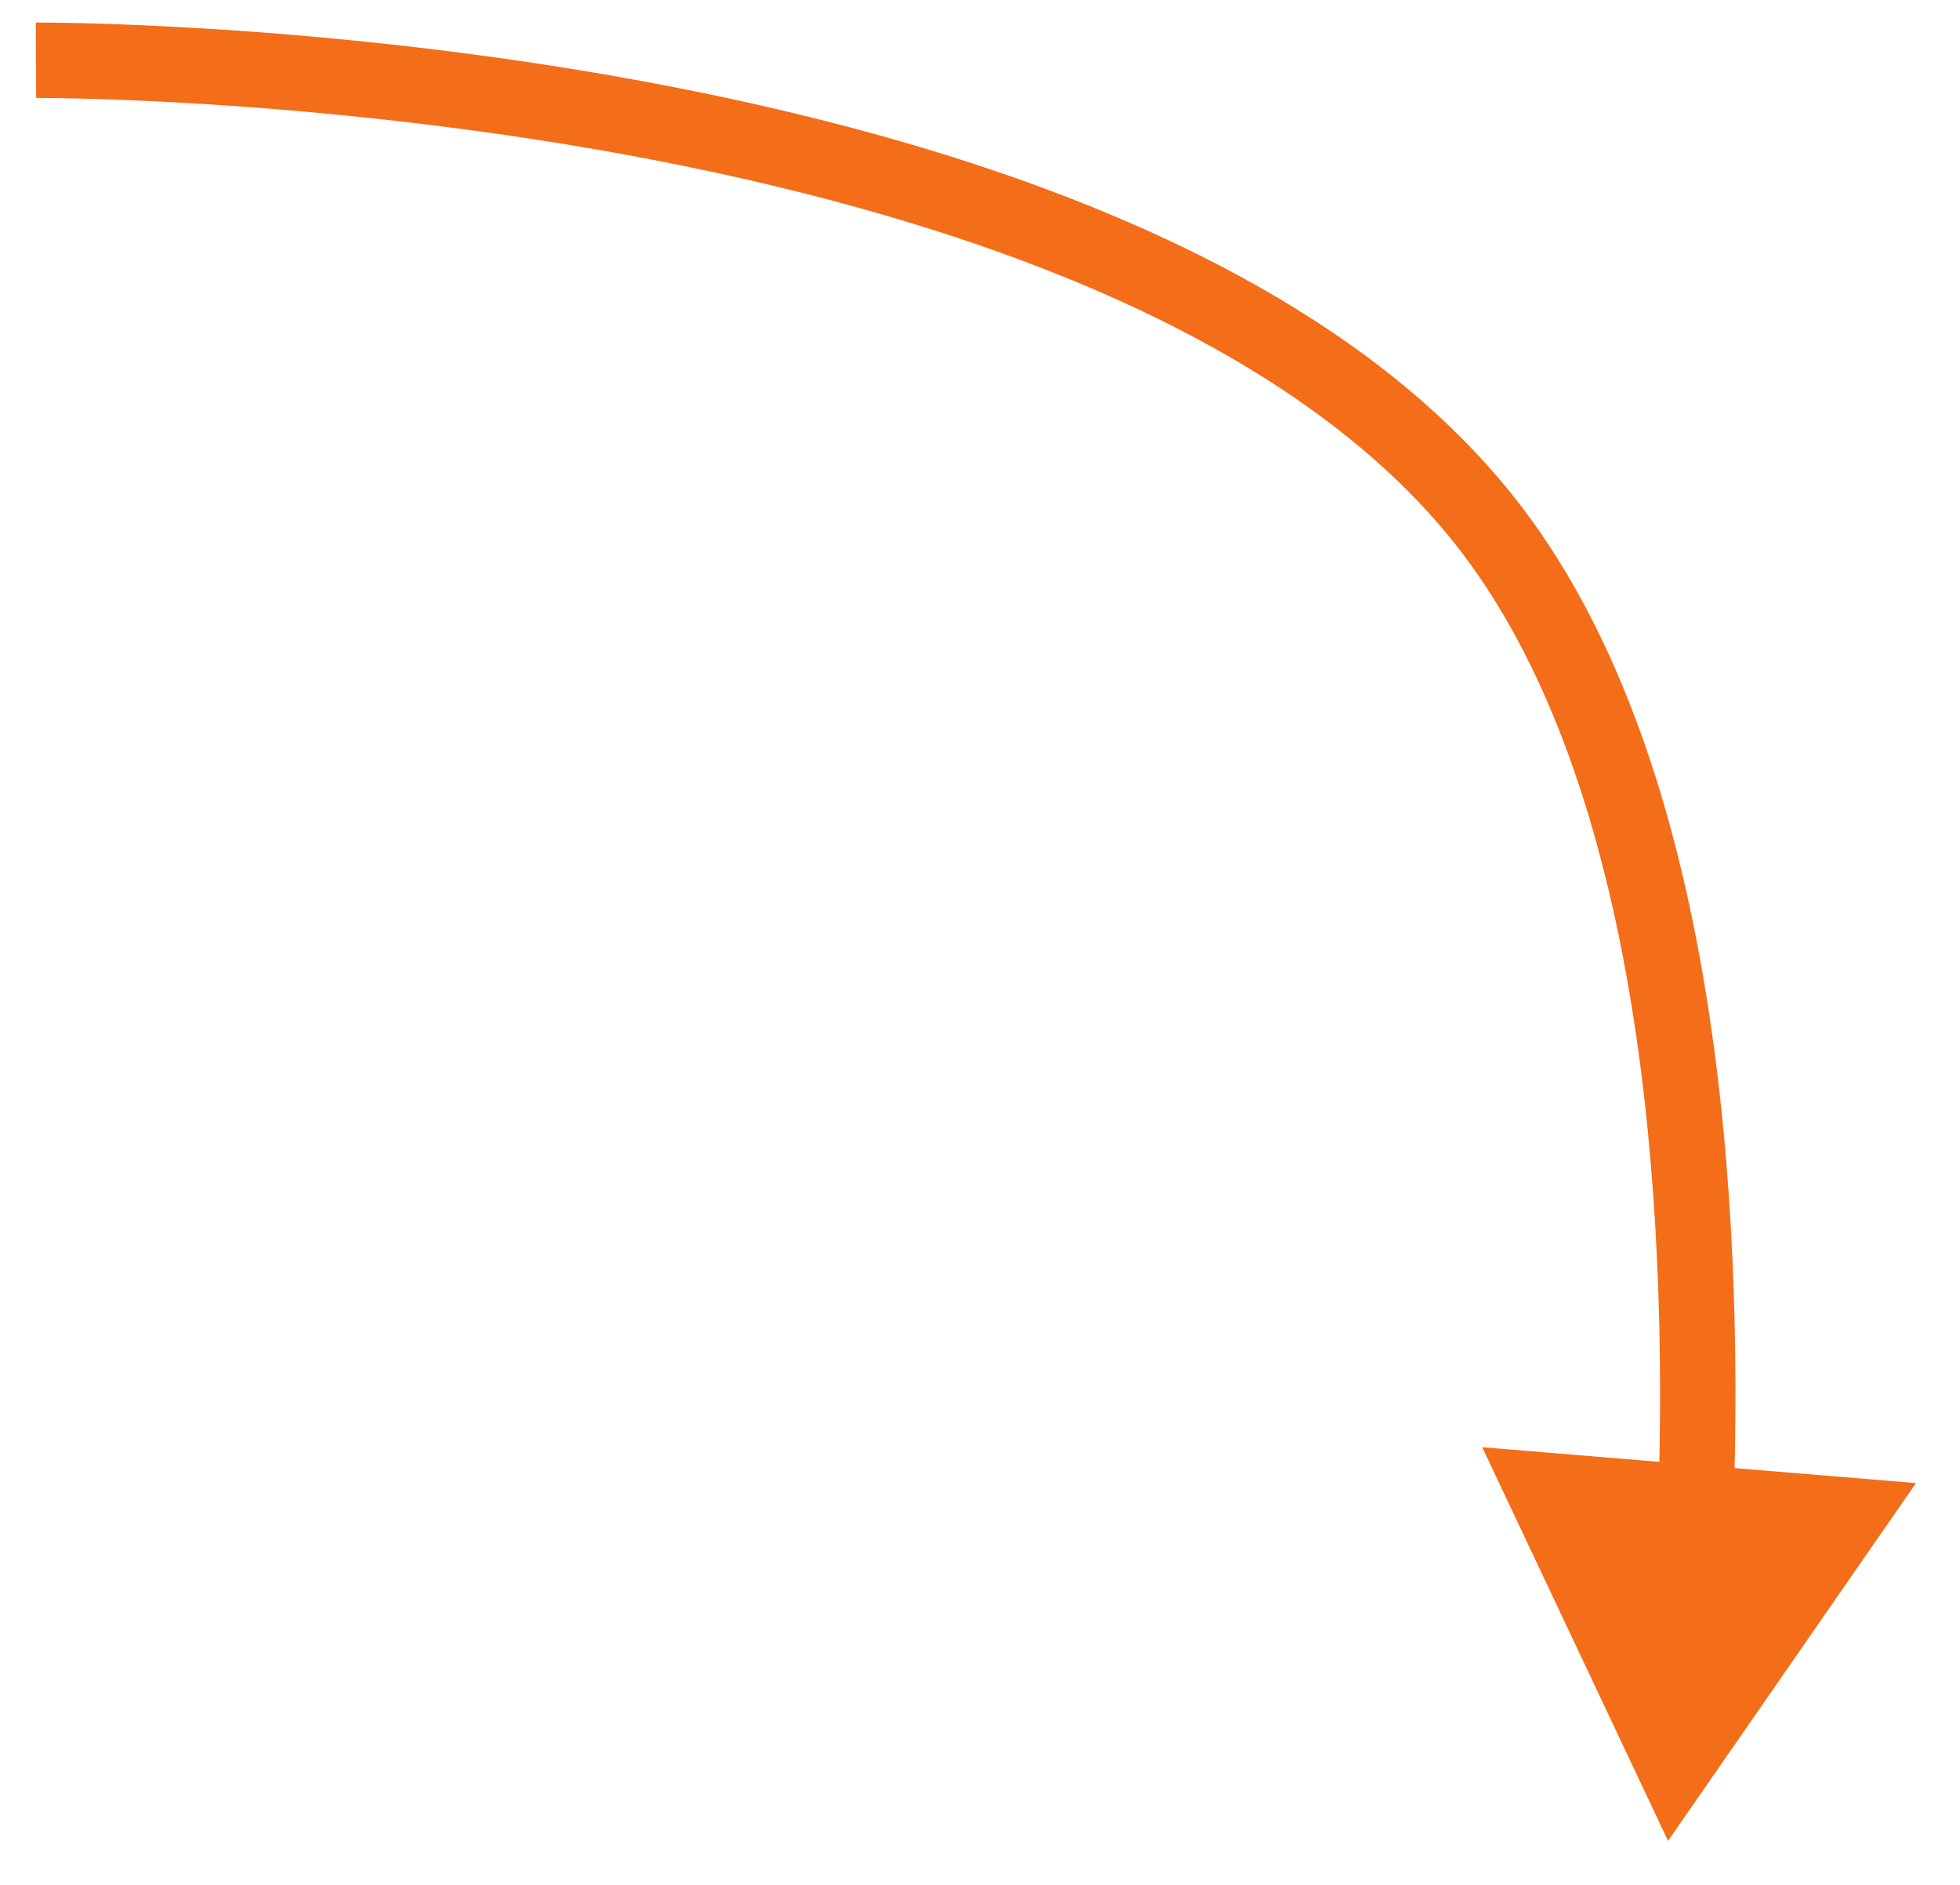 <?xml version="1.0" encoding="UTF-8"?> <svg xmlns="http://www.w3.org/2000/svg" width="26" height="25" viewBox="0 0 26 25" fill="none"><path d="M22.127 24.416L25.416 19.671L19.662 19.195L22.127 24.416ZM19.796 7.036L19.398 7.338L19.796 7.036ZM0.477 0.799C0.48 1.299 0.48 1.299 0.48 1.299C0.48 1.299 0.48 1.299 0.48 1.299C0.481 1.299 0.481 1.299 0.482 1.299C0.483 1.299 0.486 1.299 0.489 1.299C0.495 1.299 0.505 1.299 0.518 1.299C0.545 1.299 0.585 1.299 0.637 1.3C0.742 1.301 0.898 1.303 1.098 1.308C1.499 1.318 2.078 1.34 2.79 1.385C4.213 1.476 6.157 1.662 8.248 2.042C10.341 2.423 12.566 2.997 14.555 3.857C16.548 4.719 18.27 5.854 19.398 7.338L20.194 6.733C18.923 5.061 17.031 3.839 14.952 2.94C12.869 2.039 10.565 1.448 8.427 1.059C6.288 0.669 4.303 0.479 2.853 0.387C2.128 0.341 1.535 0.319 1.123 0.308C0.917 0.303 0.756 0.301 0.646 0.3C0.591 0.299 0.549 0.299 0.52 0.299C0.506 0.299 0.495 0.299 0.487 0.299C0.483 0.299 0.48 0.299 0.478 0.299C0.477 0.299 0.476 0.299 0.476 0.299C0.476 0.299 0.475 0.299 0.475 0.299C0.475 0.299 0.475 0.299 0.477 0.799ZM19.398 7.338C20.576 8.889 21.266 11.03 21.639 13.312C22.011 15.586 22.062 17.952 21.998 19.915L22.997 19.948C23.063 17.948 23.012 15.511 22.626 13.15C22.241 10.797 21.515 8.471 20.194 6.733L19.398 7.338Z" fill="#F46D19"></path></svg> 